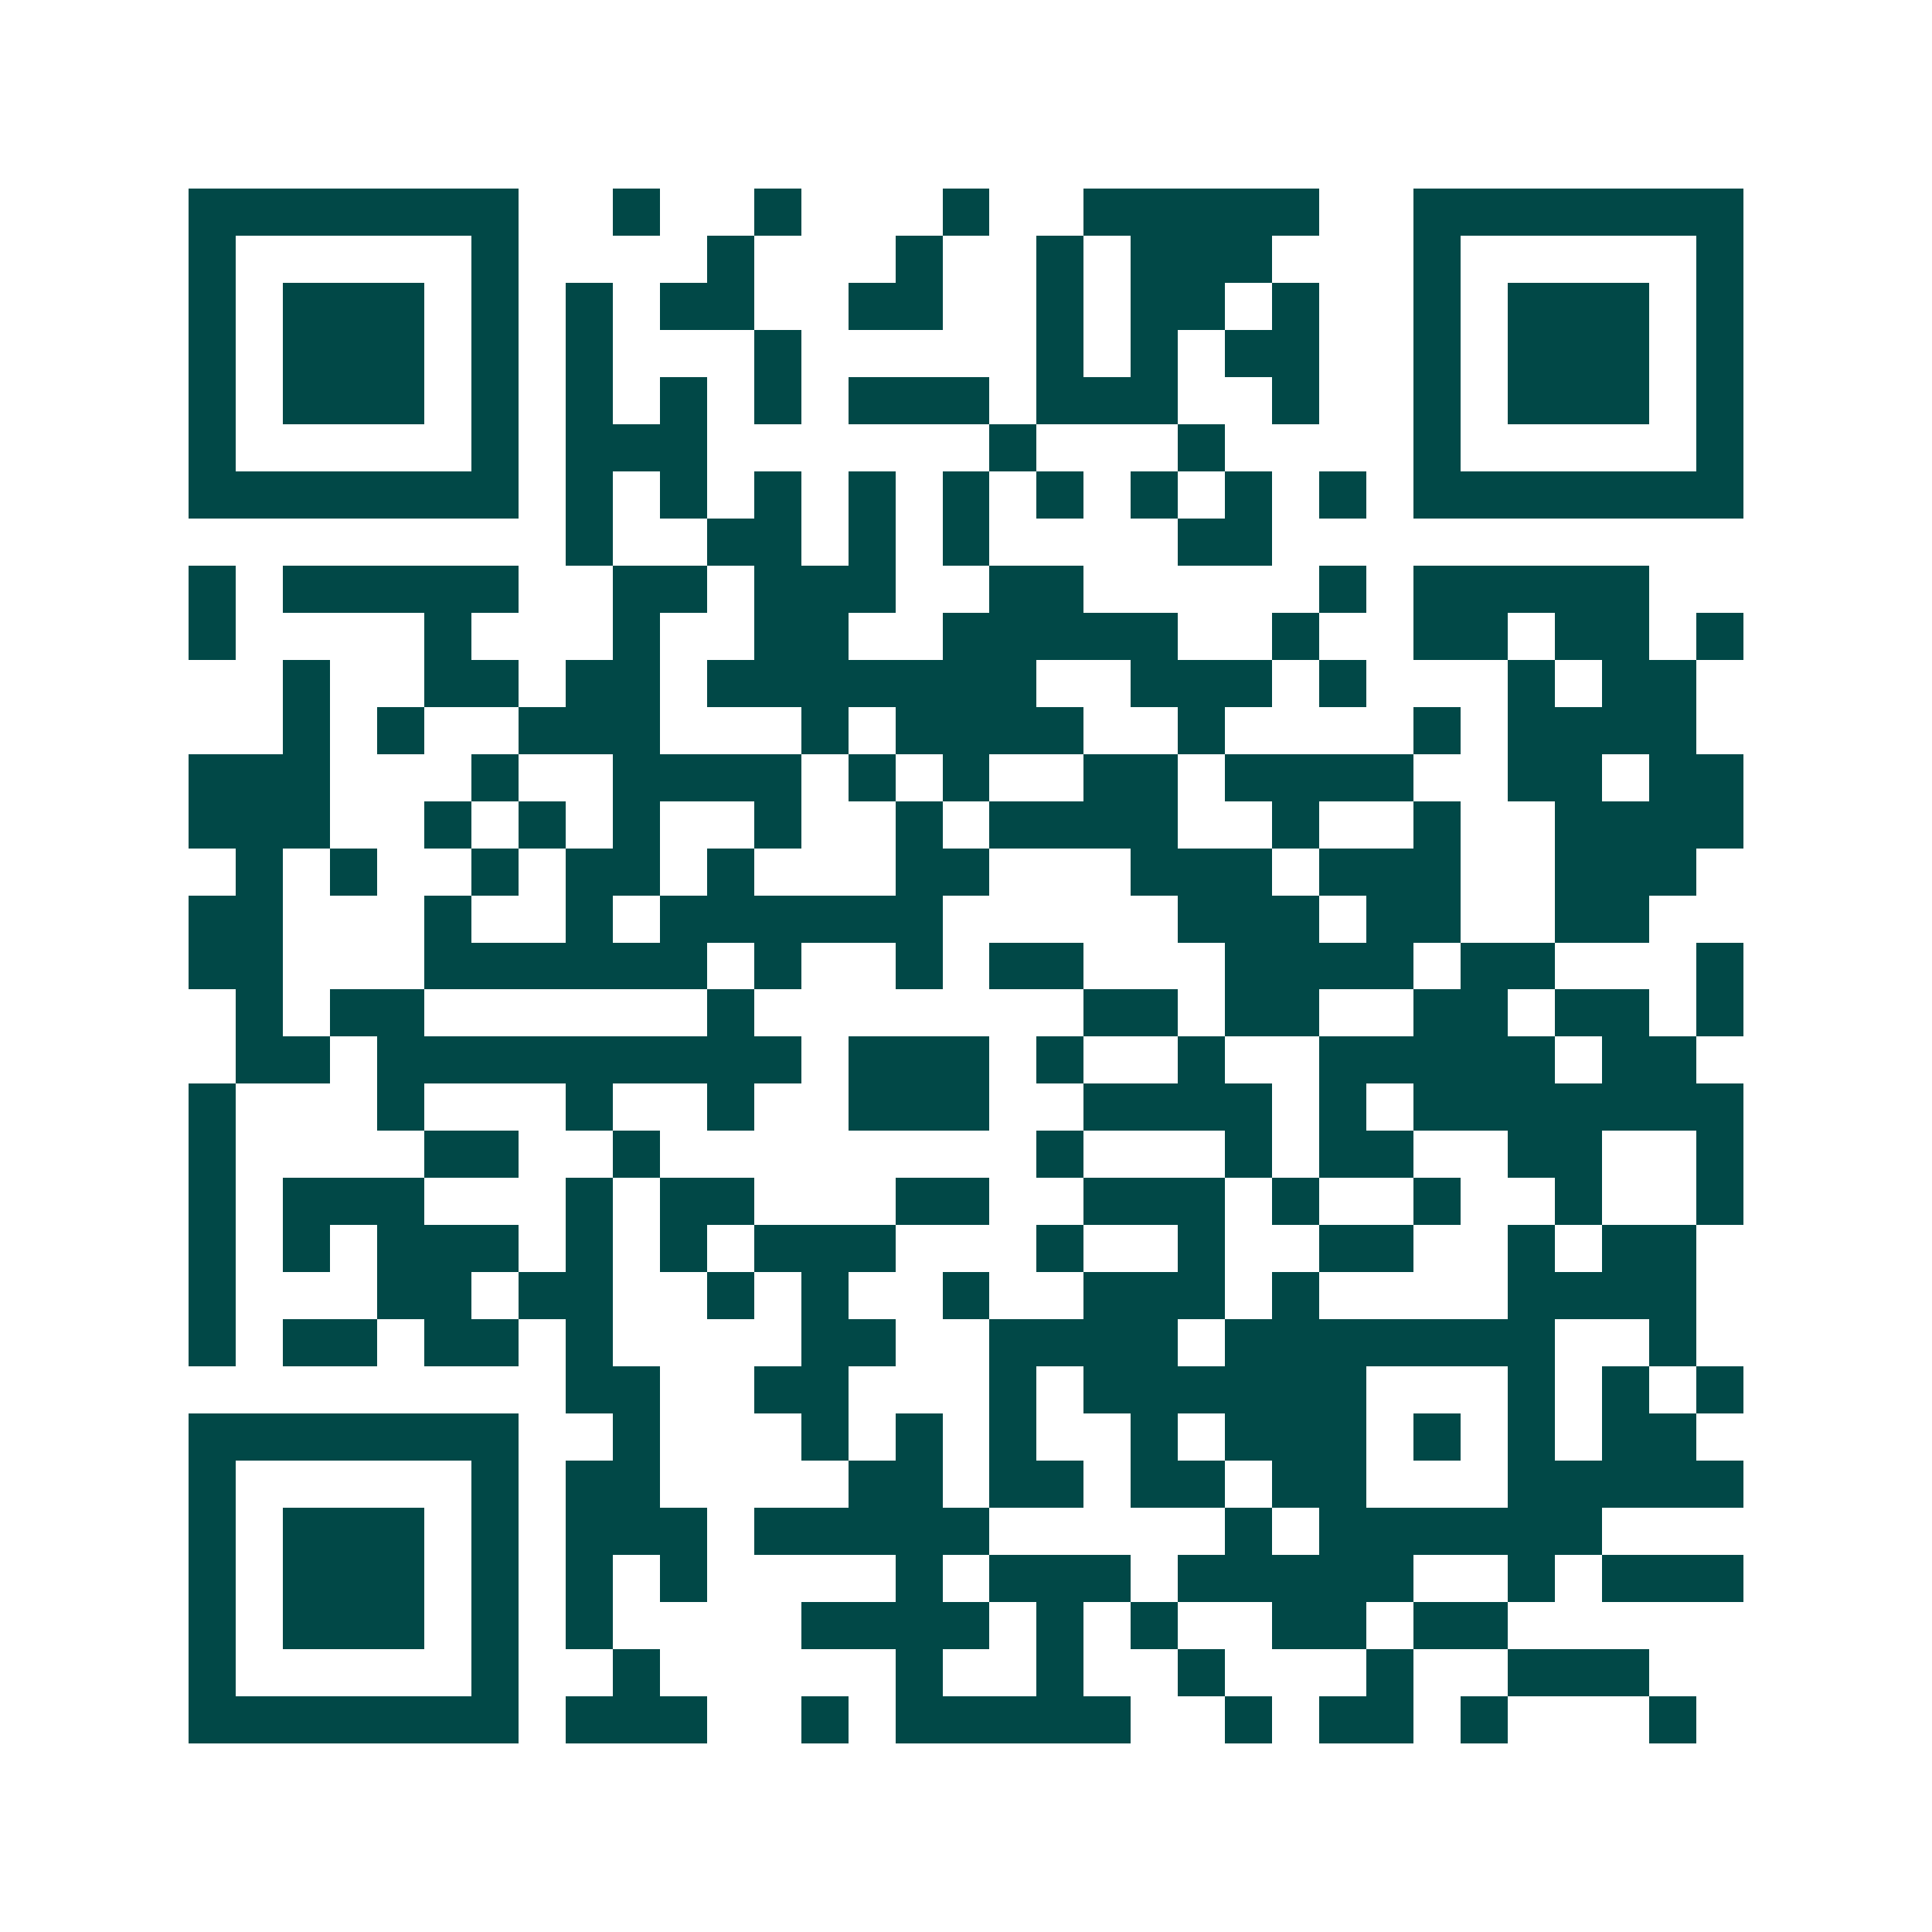 <svg xmlns="http://www.w3.org/2000/svg" width="200" height="200" viewBox="0 0 41 41" shape-rendering="crispEdges"><path fill="#ffffff" d="M0 0h41v41H0z"/><path stroke="#014847" d="M4 4.5h7m2 0h1m2 0h1m3 0h1m2 0h5m2 0h7M4 5.5h1m5 0h1m4 0h1m3 0h1m2 0h1m1 0h3m3 0h1m5 0h1M4 6.5h1m1 0h3m1 0h1m1 0h1m1 0h2m2 0h2m2 0h1m1 0h2m1 0h1m2 0h1m1 0h3m1 0h1M4 7.5h1m1 0h3m1 0h1m1 0h1m3 0h1m5 0h1m1 0h1m1 0h2m2 0h1m1 0h3m1 0h1M4 8.5h1m1 0h3m1 0h1m1 0h1m1 0h1m1 0h1m1 0h3m1 0h3m2 0h1m2 0h1m1 0h3m1 0h1M4 9.5h1m5 0h1m1 0h3m6 0h1m3 0h1m4 0h1m5 0h1M4 10.5h7m1 0h1m1 0h1m1 0h1m1 0h1m1 0h1m1 0h1m1 0h1m1 0h1m1 0h1m1 0h7M12 11.5h1m2 0h2m1 0h1m1 0h1m4 0h2M4 12.5h1m1 0h5m2 0h2m1 0h3m2 0h2m5 0h1m1 0h5M4 13.5h1m4 0h1m3 0h1m2 0h2m2 0h5m2 0h1m2 0h2m1 0h2m1 0h1M6 14.5h1m2 0h2m1 0h2m1 0h7m2 0h3m1 0h1m3 0h1m1 0h2M6 15.5h1m1 0h1m2 0h3m3 0h1m1 0h4m2 0h1m4 0h1m1 0h4M4 16.5h3m3 0h1m2 0h4m1 0h1m1 0h1m2 0h2m1 0h4m2 0h2m1 0h2M4 17.5h3m2 0h1m1 0h1m1 0h1m2 0h1m2 0h1m1 0h4m2 0h1m2 0h1m2 0h4M5 18.5h1m1 0h1m2 0h1m1 0h2m1 0h1m3 0h2m3 0h3m1 0h3m2 0h3M4 19.5h2m3 0h1m2 0h1m1 0h6m5 0h3m1 0h2m2 0h2M4 20.5h2m3 0h6m1 0h1m2 0h1m1 0h2m3 0h4m1 0h2m3 0h1M5 21.5h1m1 0h2m6 0h1m7 0h2m1 0h2m2 0h2m1 0h2m1 0h1M5 22.5h2m1 0h9m1 0h3m1 0h1m2 0h1m2 0h5m1 0h2M4 23.5h1m3 0h1m3 0h1m2 0h1m2 0h3m2 0h4m1 0h1m1 0h7M4 24.5h1m4 0h2m2 0h1m8 0h1m3 0h1m1 0h2m2 0h2m2 0h1M4 25.5h1m1 0h3m3 0h1m1 0h2m3 0h2m2 0h3m1 0h1m2 0h1m2 0h1m2 0h1M4 26.5h1m1 0h1m1 0h3m1 0h1m1 0h1m1 0h3m3 0h1m2 0h1m2 0h2m2 0h1m1 0h2M4 27.5h1m3 0h2m1 0h2m2 0h1m1 0h1m2 0h1m2 0h3m1 0h1m4 0h4M4 28.5h1m1 0h2m1 0h2m1 0h1m4 0h2m2 0h4m1 0h7m2 0h1M12 29.5h2m2 0h2m3 0h1m1 0h6m3 0h1m1 0h1m1 0h1M4 30.5h7m2 0h1m3 0h1m1 0h1m1 0h1m2 0h1m1 0h3m1 0h1m1 0h1m1 0h2M4 31.5h1m5 0h1m1 0h2m4 0h2m1 0h2m1 0h2m1 0h2m3 0h5M4 32.5h1m1 0h3m1 0h1m1 0h3m1 0h5m5 0h1m1 0h6M4 33.5h1m1 0h3m1 0h1m1 0h1m1 0h1m4 0h1m1 0h3m1 0h5m2 0h1m1 0h3M4 34.5h1m1 0h3m1 0h1m1 0h1m4 0h4m1 0h1m1 0h1m2 0h2m1 0h2M4 35.5h1m5 0h1m2 0h1m5 0h1m2 0h1m2 0h1m3 0h1m2 0h3M4 36.5h7m1 0h3m2 0h1m1 0h5m2 0h1m1 0h2m1 0h1m3 0h1"/></svg>
